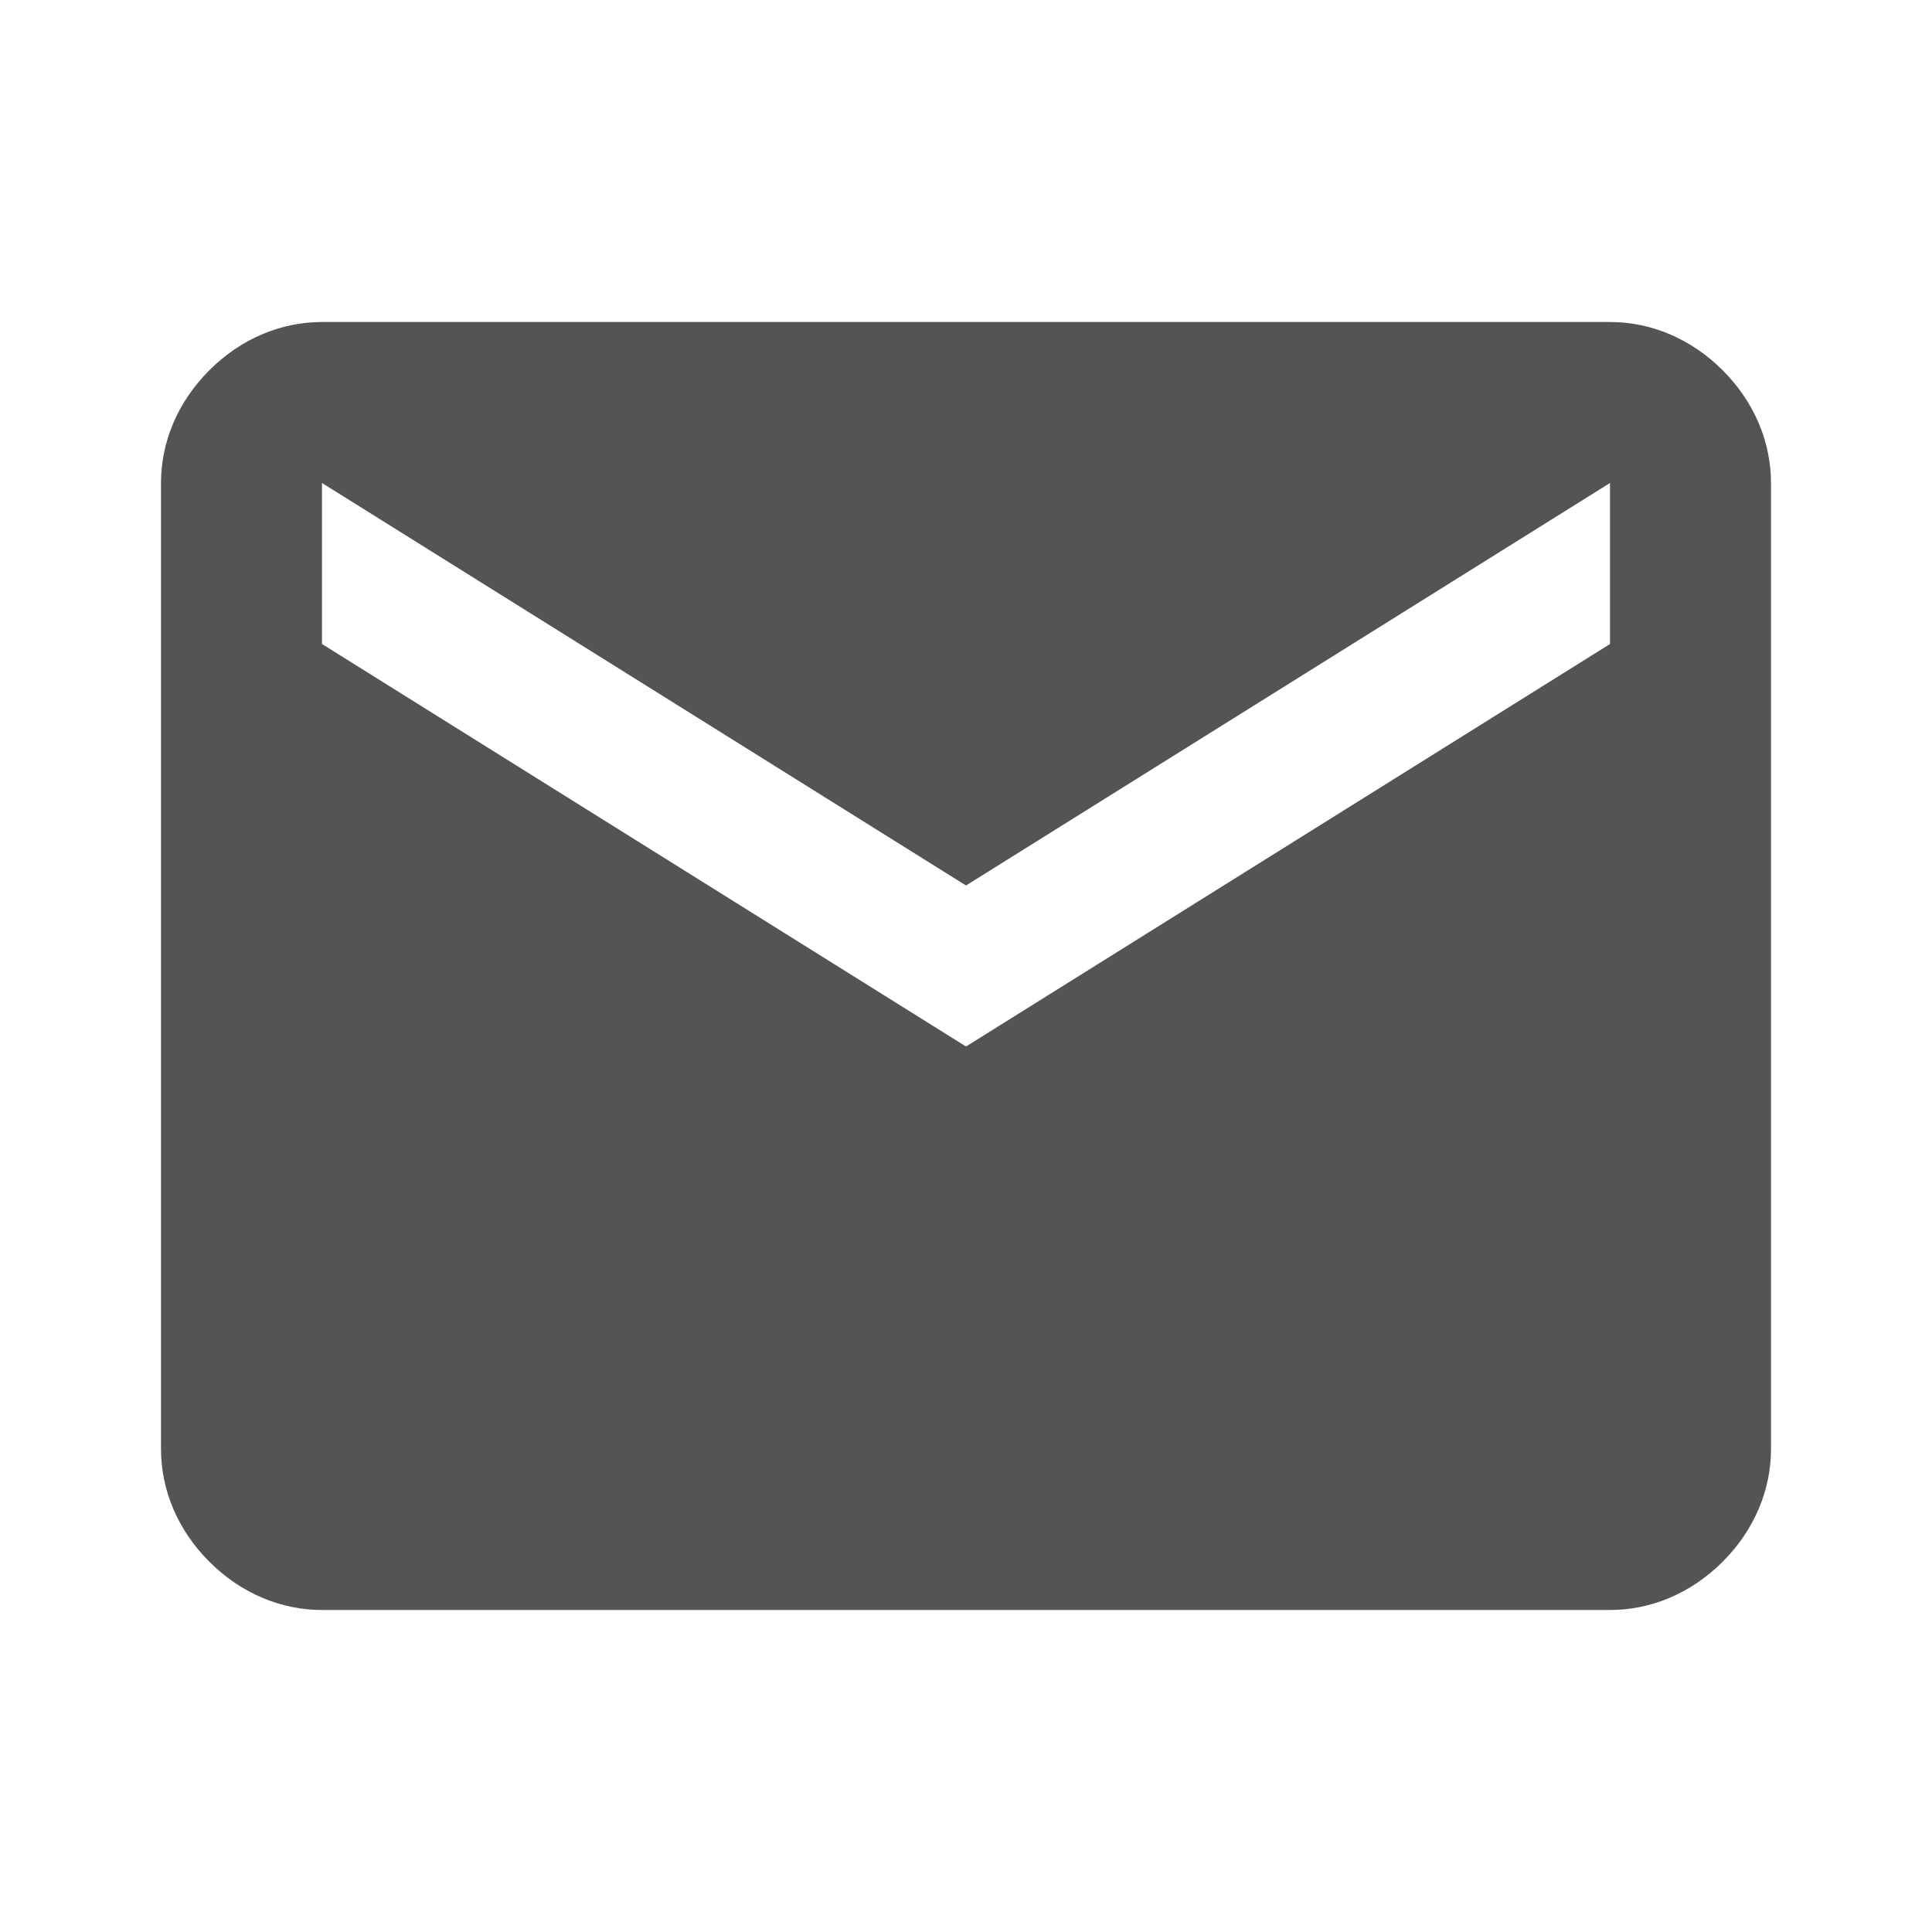<?xml version="1.0" encoding="utf-8"?>
<!-- Generator: Adobe Illustrator 25.3.1, SVG Export Plug-In . SVG Version: 6.00 Build 0)  -->
<svg version="1.1" id="圖層_1" xmlns="http://www.w3.org/2000/svg" xmlns:xlink="http://www.w3.org/1999/xlink" x="0px" y="0px"
	 viewBox="0 0 24 24" style="enable-background:new 0 0 24 24;" xml:space="preserve">
<style type="text/css">
	.st0{fill:#545454;}
</style>
<path class="st0" d="M20,8V6l-8,5L4,6v2l8,5L20,8z M20,4c0.5,0,1,0.2,1.4,0.6C21.8,5,22,5.5,22,6v12c0,0.5-0.2,1-0.6,1.4
	C21,19.8,20.5,20,20,20H4c-0.5,0-1-0.2-1.4-0.6C2.2,19,2,18.5,2,18V6c0-0.5,0.2-1,0.6-1.4S3.5,4,4,4C4,4,20,4,20,4z"/>
</svg>
